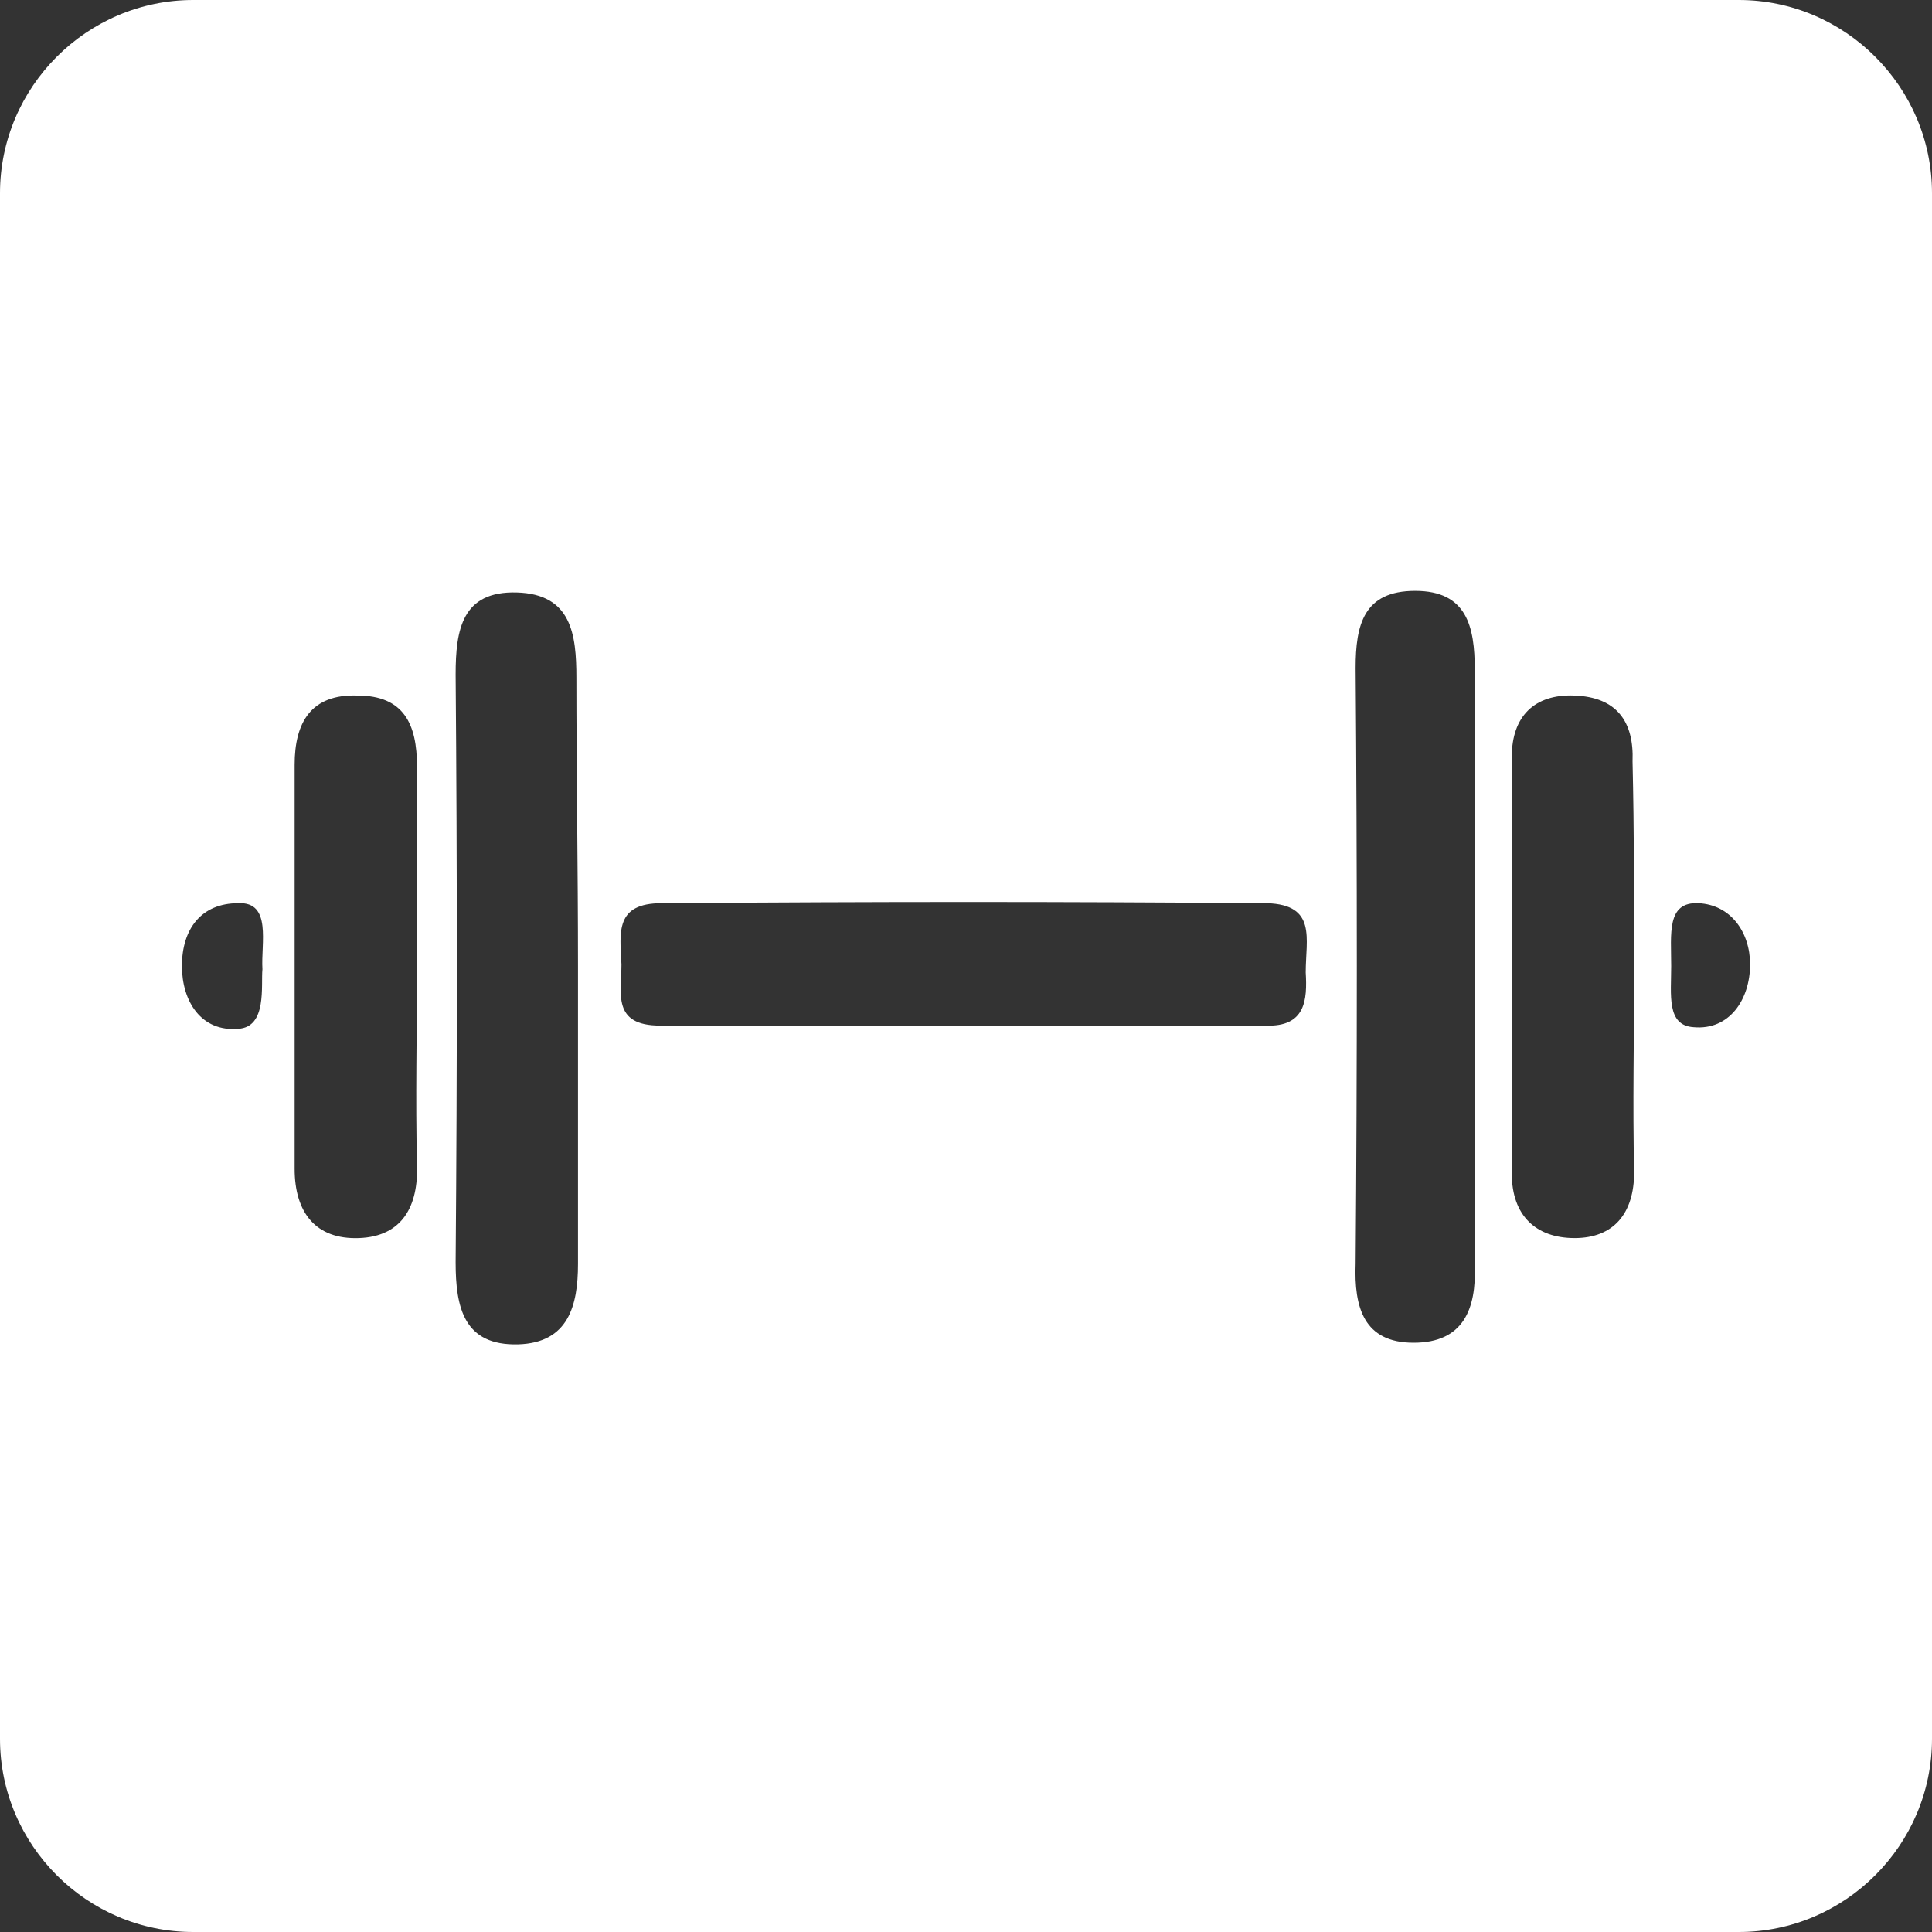 <?xml version="1.0" encoding="utf-8"?>
<!-- Generator: Adobe Illustrator 22.1.0, SVG Export Plug-In . SVG Version: 6.00 Build 0)  -->
<svg version="1.1" id="Layer_1" xmlns="http://www.w3.org/2000/svg" xmlns:xlink="http://www.w3.org/1999/xlink" x="0px" y="0px"
	 viewBox="0 0 120 120" style="enable-background:new 0 0 120 120;" xml:space="preserve">
<rect x="0" y="0" width="120" height="120" fill="#333333" stroke="none"/>
<path fill="#FFFFFF" d="M108,0H12C5.4,0,0,5.4,0,12v96c0,6.6,5.4,12,12,12h96c6.6,0,12-5.4,12-12V12C120,5.4,114.6,0,108,0z M16.3,60.2
	c-0.1,1,0.3,3.6-1.5,3.7c-2.3,0.2-3.5-1.7-3.5-3.9c0-2.3,1.2-3.9,3.5-3.9C16.9,56,16.2,58.6,16.3,60.2z M25.9,60.1
	C25.9,60.1,25.9,60.1,25.9,60.1c0,4.1-0.1,8.1,0,12.2c0.1,2.6-0.9,4.5-3.6,4.6c-2.7,0.1-4-1.6-4-4.3c0-8.4,0-16.7,0-25.1
	c0-2.6,1-4.4,3.9-4.3c2.9,0,3.7,1.8,3.7,4.4C25.9,51.8,25.9,56,25.9,60.1z M35.9,60c0,6.2,0,12.3,0,18.5c0,2.6-0.6,4.9-3.7,5
	c-3.4,0.1-3.9-2.3-3.9-5.1c0.1-12.2,0.1-24.4,0-36.5c0-2.8,0.4-5.2,3.8-5.1c3.4,0.1,3.7,2.6,3.7,5.3C35.8,47.9,35.9,53.9,35.9,60z
	 M81.1,60.4c0.1,1.7,0,3.4-2.5,3.3c-9.2,0-12.5,0-18.8,0c-6.3,0-11,0-18.8,0c-3,0-2.4-2-2.4-3.8c-0.1-2-0.4-3.8,2.5-3.8
	c13.8-0.1,24.5-0.1,37.6,0C81.8,56.2,81.1,58.3,81.1,60.4z M87.8,83.4c-3.1,0-3.7-2.2-3.6-4.9c0.1-12.3,0.1-24.7,0-37
	c0-2.7,0.5-4.8,3.7-4.8c3.2,0,3.7,2.2,3.7,4.9c0,6.3,0,12.6,0,18.9c0,6,0,12.1,0,18.1C91.7,81.3,90.9,83.4,87.8,83.4z M101.5,60.2
	C101.5,60.2,101.5,60.2,101.5,60.2c0,4.2-0.1,8.4,0,12.6c0,2.6-1.3,4.1-3.7,4.1c-2.4,0-3.9-1.4-3.9-4c0-8.6,0-17.3,0-25.9
	c0-2.5,1.4-3.9,3.9-3.8c2.6,0.1,3.7,1.6,3.6,4.1C101.5,51.6,101.5,55.9,101.5,60.2z M105.2,63.8c-1.7-0.1-1.4-2-1.4-3.8
	c0-2-0.3-4,1.7-3.9c2,0.1,3.2,1.8,3.2,3.8C108.7,62.1,107.4,64,105.2,63.8z"/>
</svg>
